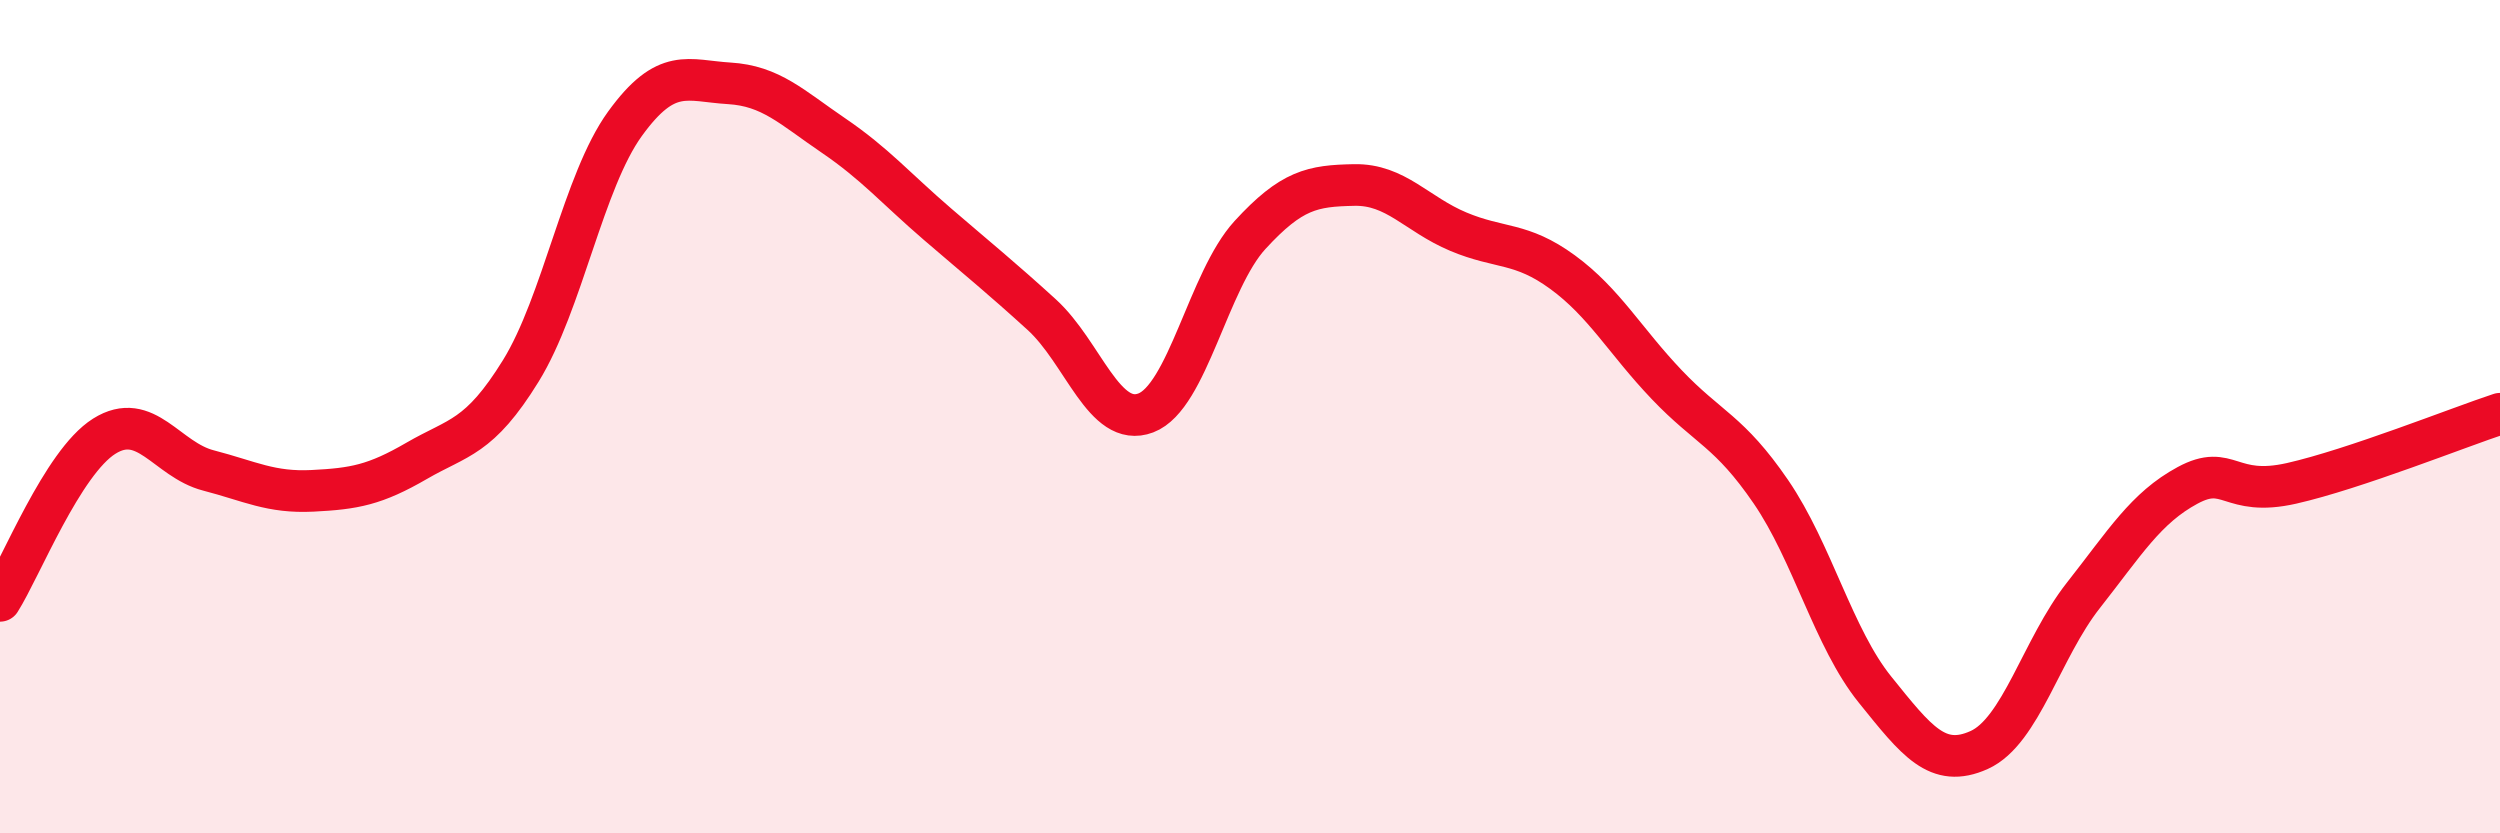 
    <svg width="60" height="20" viewBox="0 0 60 20" xmlns="http://www.w3.org/2000/svg">
      <path
        d="M 0,14.42 C 0.5,13.63 1.5,11.1 2.5,10.47 C 3.5,9.84 4,11.03 5,11.29 C 6,11.55 6.5,11.83 7.5,11.78 C 8.5,11.73 9,11.64 10,11.06 C 11,10.48 11.5,10.52 12.5,8.9 C 13.5,7.28 14,4.35 15,2.97 C 16,1.59 16.5,1.94 17.5,2 C 18.5,2.06 19,2.57 20,3.25 C 21,3.93 21.5,4.52 22.5,5.38 C 23.5,6.24 24,6.64 25,7.55 C 26,8.46 26.5,10.29 27.5,9.91 C 28.5,9.53 29,6.73 30,5.64 C 31,4.55 31.5,4.46 32.5,4.44 C 33.5,4.42 34,5.14 35,5.56 C 36,5.98 36.5,5.8 37.5,6.53 C 38.5,7.26 39,8.18 40,9.23 C 41,10.28 41.5,10.34 42.5,11.8 C 43.5,13.26 44,15.31 45,16.55 C 46,17.79 46.5,18.45 47.5,18 C 48.5,17.55 49,15.56 50,14.29 C 51,13.02 51.5,12.19 52.5,11.65 C 53.5,11.11 53.5,11.94 55,11.6 C 56.5,11.26 59,10.26 60,9.93L60 20L0 20Z"
        fill="#EB0A25"
        opacity="0.1"
        stroke-linecap="round"
        stroke-linejoin="round"
      />
      <path
        d="M 0,14.42 C 0.5,13.63 1.5,11.1 2.5,10.47 C 3.5,9.84 4,11.03 5,11.29 C 6,11.55 6.5,11.83 7.5,11.78 C 8.5,11.73 9,11.64 10,11.06 C 11,10.48 11.5,10.52 12.5,8.9 C 13.5,7.28 14,4.35 15,2.97 C 16,1.59 16.5,1.94 17.5,2 C 18.5,2.06 19,2.57 20,3.25 C 21,3.93 21.5,4.52 22.5,5.38 C 23.5,6.24 24,6.64 25,7.55 C 26,8.46 26.5,10.29 27.5,9.91 C 28.5,9.53 29,6.73 30,5.64 C 31,4.55 31.5,4.46 32.5,4.44 C 33.5,4.42 34,5.14 35,5.56 C 36,5.98 36.5,5.8 37.5,6.53 C 38.5,7.26 39,8.18 40,9.23 C 41,10.28 41.5,10.34 42.5,11.8 C 43.5,13.26 44,15.31 45,16.55 C 46,17.79 46.5,18.45 47.5,18 C 48.5,17.55 49,15.56 50,14.29 C 51,13.02 51.5,12.19 52.5,11.65 C 53.5,11.11 53.5,11.94 55,11.6 C 56.5,11.26 59,10.26 60,9.93"
        stroke="#EB0A25"
        stroke-width="1"
        fill="none"
        stroke-linecap="round"
        stroke-linejoin="round"
      />
    </svg>
  